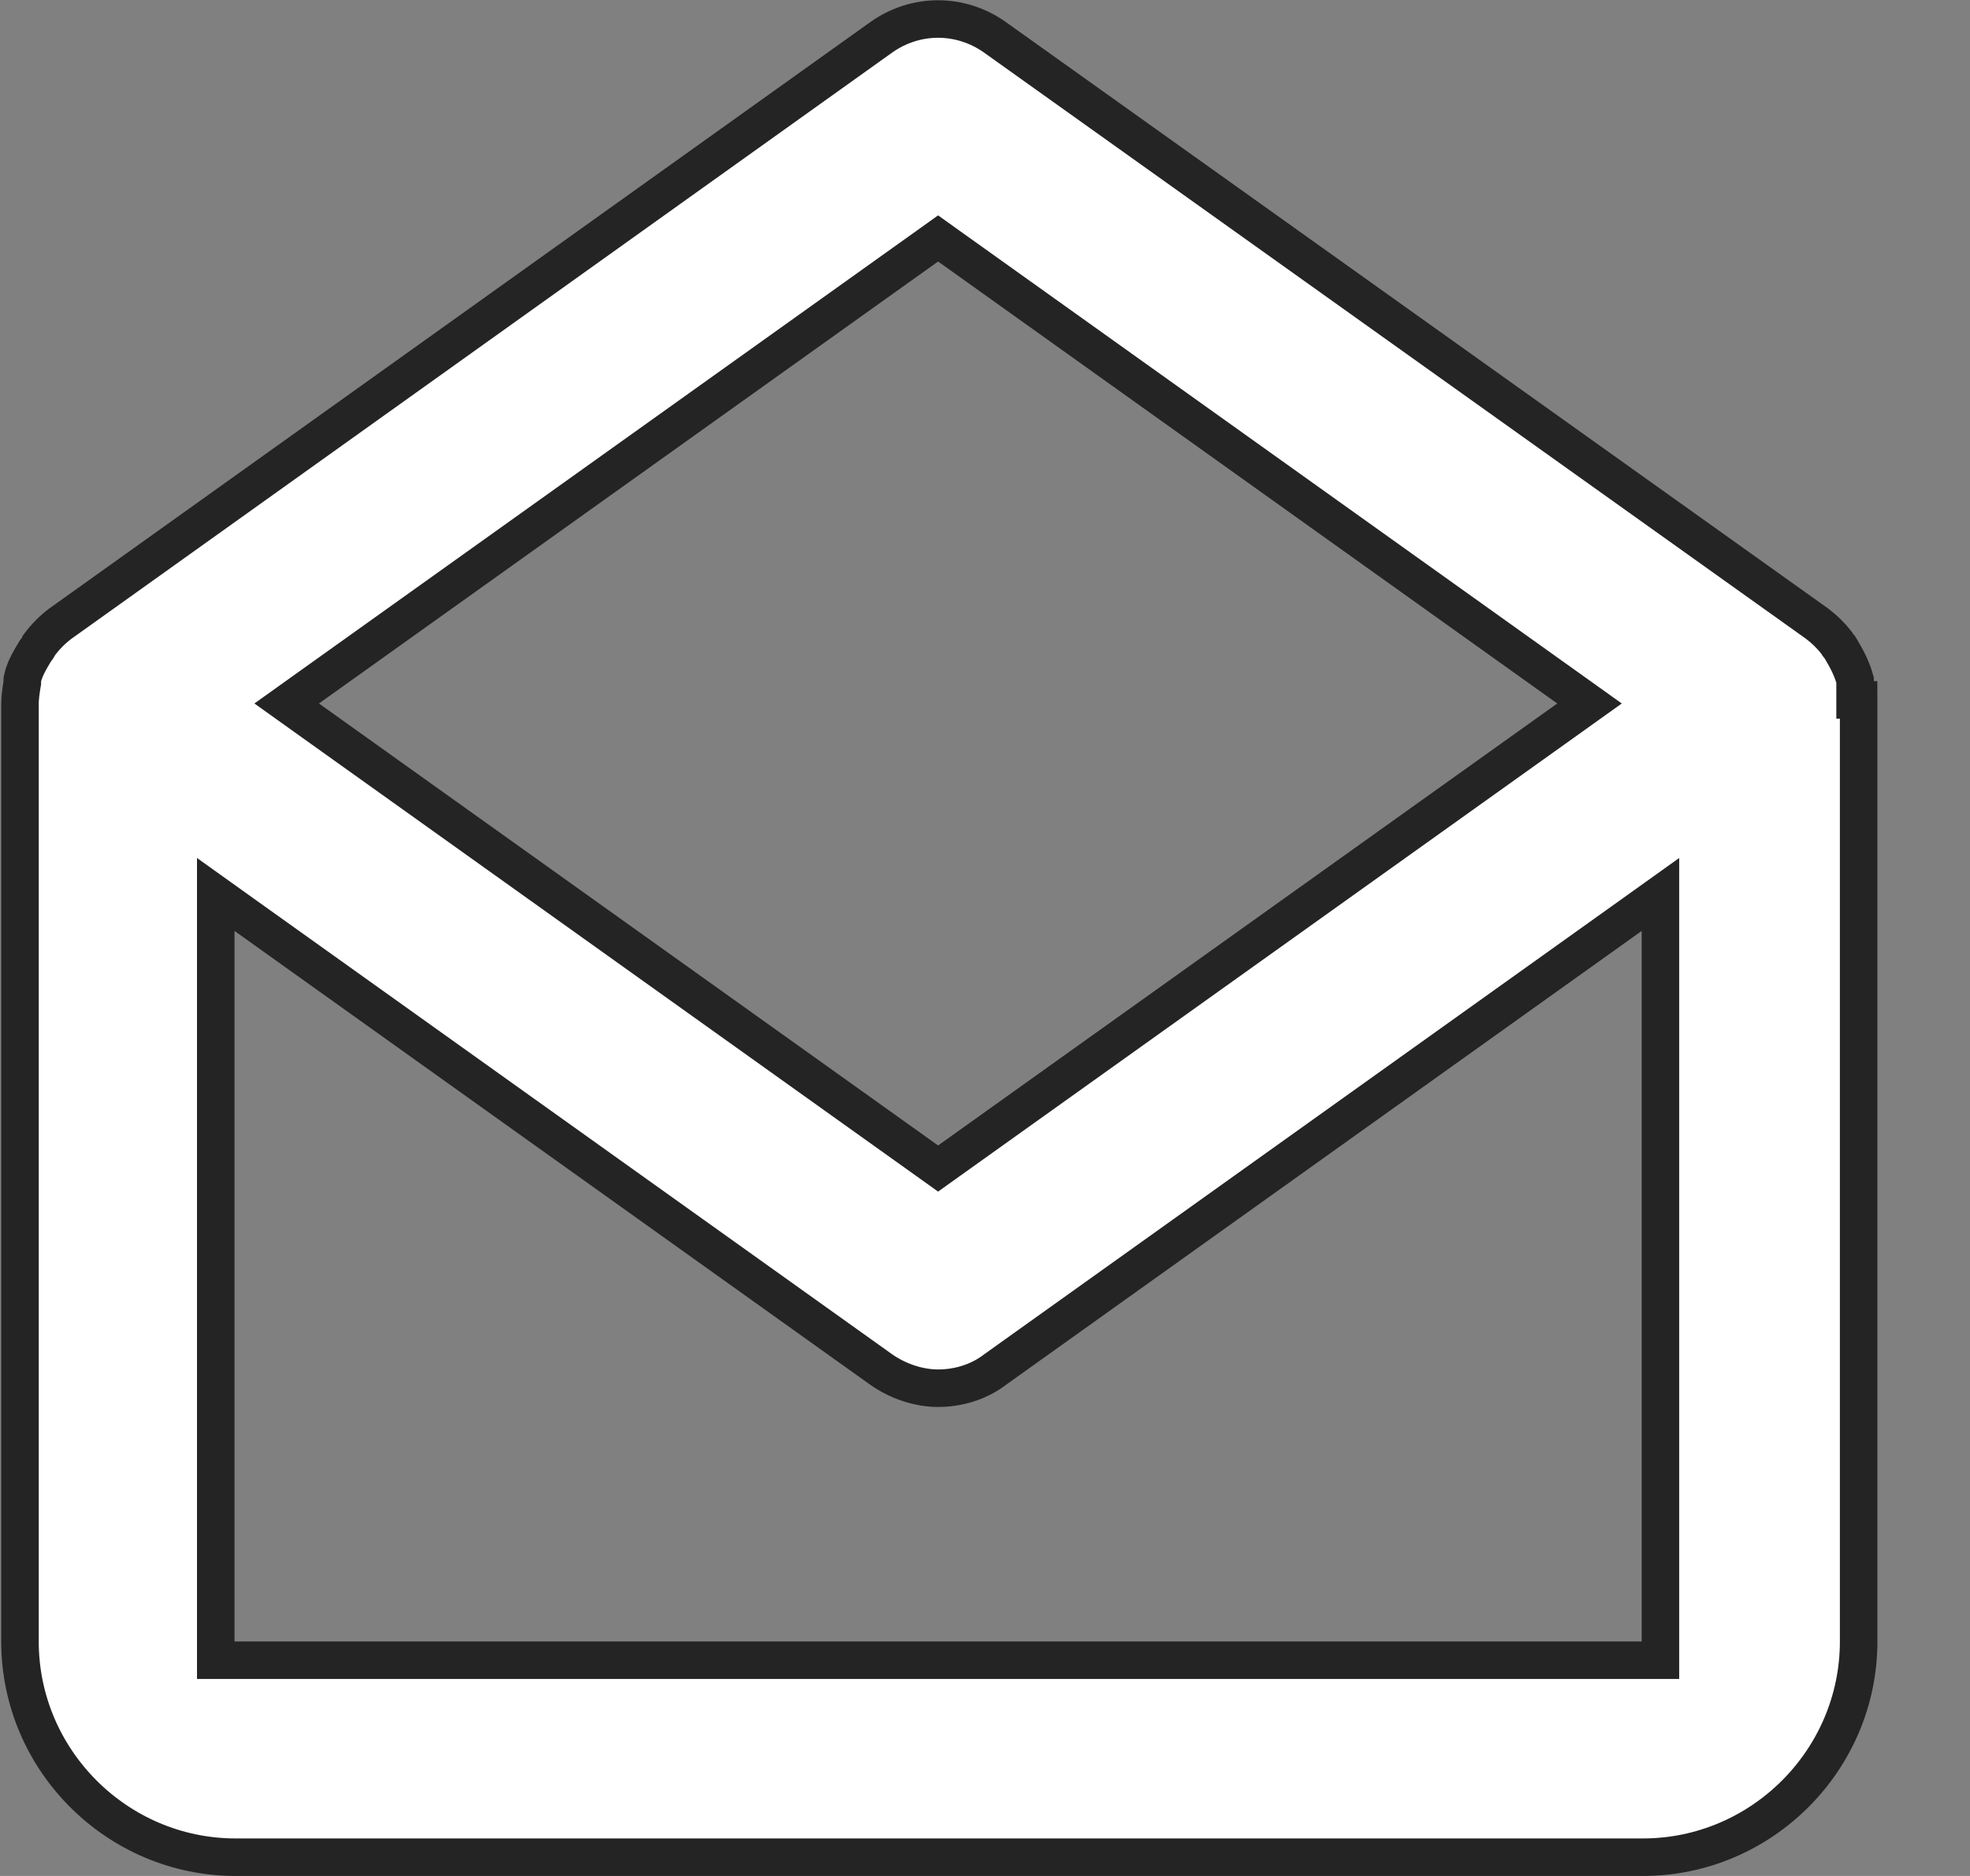 <svg width="21" height="20" viewBox="0 0 21 20" fill="none" xmlns="http://www.w3.org/2000/svg">
<rect x="0" y="0" width="21" height="20" fill="#808080" stroke="none"/>
<path d="M19.775 7.262V7.462H19.812C19.812 7.475 19.813 7.487 19.813 7.5V17.5C19.813 18.765 18.777 19.8 17.513 19.8H2.513C1.248 19.8 0.213 18.765 0.213 17.5V7.5C0.213 7.443 0.223 7.37 0.235 7.295L0.238 7.279V7.262V7.262V7.262V7.262V7.262V7.262V7.262V7.262V7.262V7.262V7.262V7.262V7.262V7.262V7.261V7.261V7.261V7.261V7.261V7.261V7.261V7.261V7.261V7.261V7.261V7.261V7.261V7.261V7.26V7.26V7.26V7.26V7.26V7.26V7.26V7.26V7.26V7.26V7.26V7.26V7.26V7.259V7.259V7.259V7.259V7.259V7.259V7.259V7.259V7.259V7.259V7.259V7.259V7.259V7.259V7.258V7.258V7.258V7.258V7.258V7.258V7.258V7.258V7.258V7.258V7.258V7.258V7.258V7.258V7.257V7.257V7.257V7.257V7.257V7.257V7.257V7.257V7.257V7.257V7.257V7.257V7.257V7.256V7.256V7.256V7.256V7.256V7.256V7.256V7.256V7.256V7.256V7.256V7.256V7.256V7.256V7.255V7.255V7.255V7.255V7.255V7.255V7.255V7.255V7.255V7.255V7.255V7.255V7.255V7.255V7.254V7.254V7.254V7.254V7.254V7.254V7.254V7.254V7.254V7.254V7.254V7.254V7.254V7.253V7.253V7.253V7.253V7.253V7.253V7.253V7.253V7.253V7.253V7.253V7.253V7.253V7.253V7.252V7.252V7.252V7.252V7.252V7.252V7.252V7.252V7.252V7.252V7.252V7.252V7.252V7.252V7.251V7.251V7.251V7.251V7.251V7.251V7.251V7.251V7.251V7.251V7.251V7.251V7.251V7.25V7.25V7.25V7.25V7.25V7.25V7.25V7.25V7.25V7.25V7.25V7.25V7.25V7.25V7.249V7.249V7.249V7.249V7.249V7.249V7.249V7.249V7.249V7.249V7.249V7.249V7.249V7.248V7.248V7.248V7.248V7.248V7.248V7.248V7.248V7.248V7.248V7.248V7.248V7.248V7.248V7.247V7.247V7.247V7.247V7.247V7.247V7.247V7.247V7.247V7.247V7.247V7.247V7.247V7.247V7.246V7.246V7.246V7.246V7.246V7.246V7.246V7.246V7.246V7.246V7.246V7.246V7.246V7.245V7.245V7.245V7.245V7.245V7.245V7.245V7.245V7.245V7.245V7.245V7.245V7.245V7.245V7.244V7.244V7.244V7.244V7.244V7.244V7.244V7.244V7.244V7.244V7.244V7.244V7.244V7.244V7.243V7.243V7.243V7.243V7.243V7.243V7.243C0.257 7.147 0.305 7.06 0.374 6.945C0.389 6.927 0.405 6.905 0.417 6.878L0.423 6.87C0.486 6.786 0.559 6.712 0.643 6.649L9.391 0.4C9.759 0.137 10.241 0.137 10.609 0.4L10.609 0.4L19.37 6.649C19.448 6.708 19.517 6.775 19.577 6.852C19.584 6.867 19.593 6.877 19.598 6.884C19.603 6.89 19.607 6.895 19.612 6.9L19.629 6.928C19.694 7.037 19.744 7.137 19.775 7.251V7.251V7.251V7.251V7.251V7.251V7.251V7.251V7.251V7.252V7.252V7.252V7.252V7.252V7.252V7.252V7.252V7.252V7.252V7.252V7.252V7.253V7.253V7.253V7.253V7.253V7.253V7.253V7.253V7.253V7.253V7.253V7.253V7.254V7.254V7.254V7.254V7.254V7.254V7.254V7.254V7.254V7.254V7.254V7.254V7.254V7.255V7.255V7.255V7.255V7.255V7.255V7.255V7.255V7.255V7.255V7.255V7.255V7.255V7.256V7.256V7.256V7.256V7.256V7.256V7.256V7.256V7.256V7.256V7.256V7.256V7.256V7.256V7.257V7.257V7.257V7.257V7.257V7.257V7.257V7.257V7.257V7.257V7.257V7.257V7.257V7.257V7.257V7.258V7.258V7.258V7.258V7.258V7.258V7.258V7.258V7.258V7.258V7.258V7.258V7.258V7.258V7.258V7.258V7.258V7.259V7.259V7.259V7.259V7.259V7.259V7.259V7.259V7.259V7.259V7.259V7.259V7.259V7.259V7.259V7.259V7.259V7.26V7.26V7.26V7.26V7.26V7.26V7.26V7.26V7.26V7.26V7.26V7.26V7.26V7.26V7.26V7.26V7.26V7.26V7.26V7.26V7.26V7.261V7.261V7.261V7.261V7.261V7.261V7.261V7.261V7.261V7.261V7.261V7.261V7.261V7.261V7.261V7.261V7.261V7.261V7.261V7.261V7.261V7.261V7.261V7.261V7.261V7.261V7.261V7.262V7.262V7.262V7.262V7.262V7.262V7.262V7.262V7.262V7.262V7.262V7.262V7.262V7.262V7.262V7.262V7.262V7.262V7.262V7.262V7.262V7.262V7.262V7.262V7.262V7.262V7.262V7.262V7.262V7.262V7.262V7.262V7.262V7.262V7.262V7.262V7.262V7.262V7.262V7.262V7.262V7.262V7.262V7.262ZM10.116 2.625L10 2.542L9.884 2.625L3.284 7.337L3.056 7.5L3.284 7.663L9.884 12.375L10 12.458L10.116 12.375L16.716 7.663L16.944 7.5L16.716 7.337L10.116 2.625ZM2.3 17.5V17.7H2.5H17.5H17.7V17.5V9.925V9.536L17.384 9.762L10.609 14.6L10.609 14.6L10.604 14.604C10.43 14.736 10.212 14.8 10 14.8C9.795 14.8 9.572 14.727 9.391 14.599C9.391 14.599 9.391 14.599 9.391 14.599L2.616 9.762L2.3 9.536V9.925V17.5Z" fill="white" stroke="#242424" stroke-width="0.4"/>
</svg>
